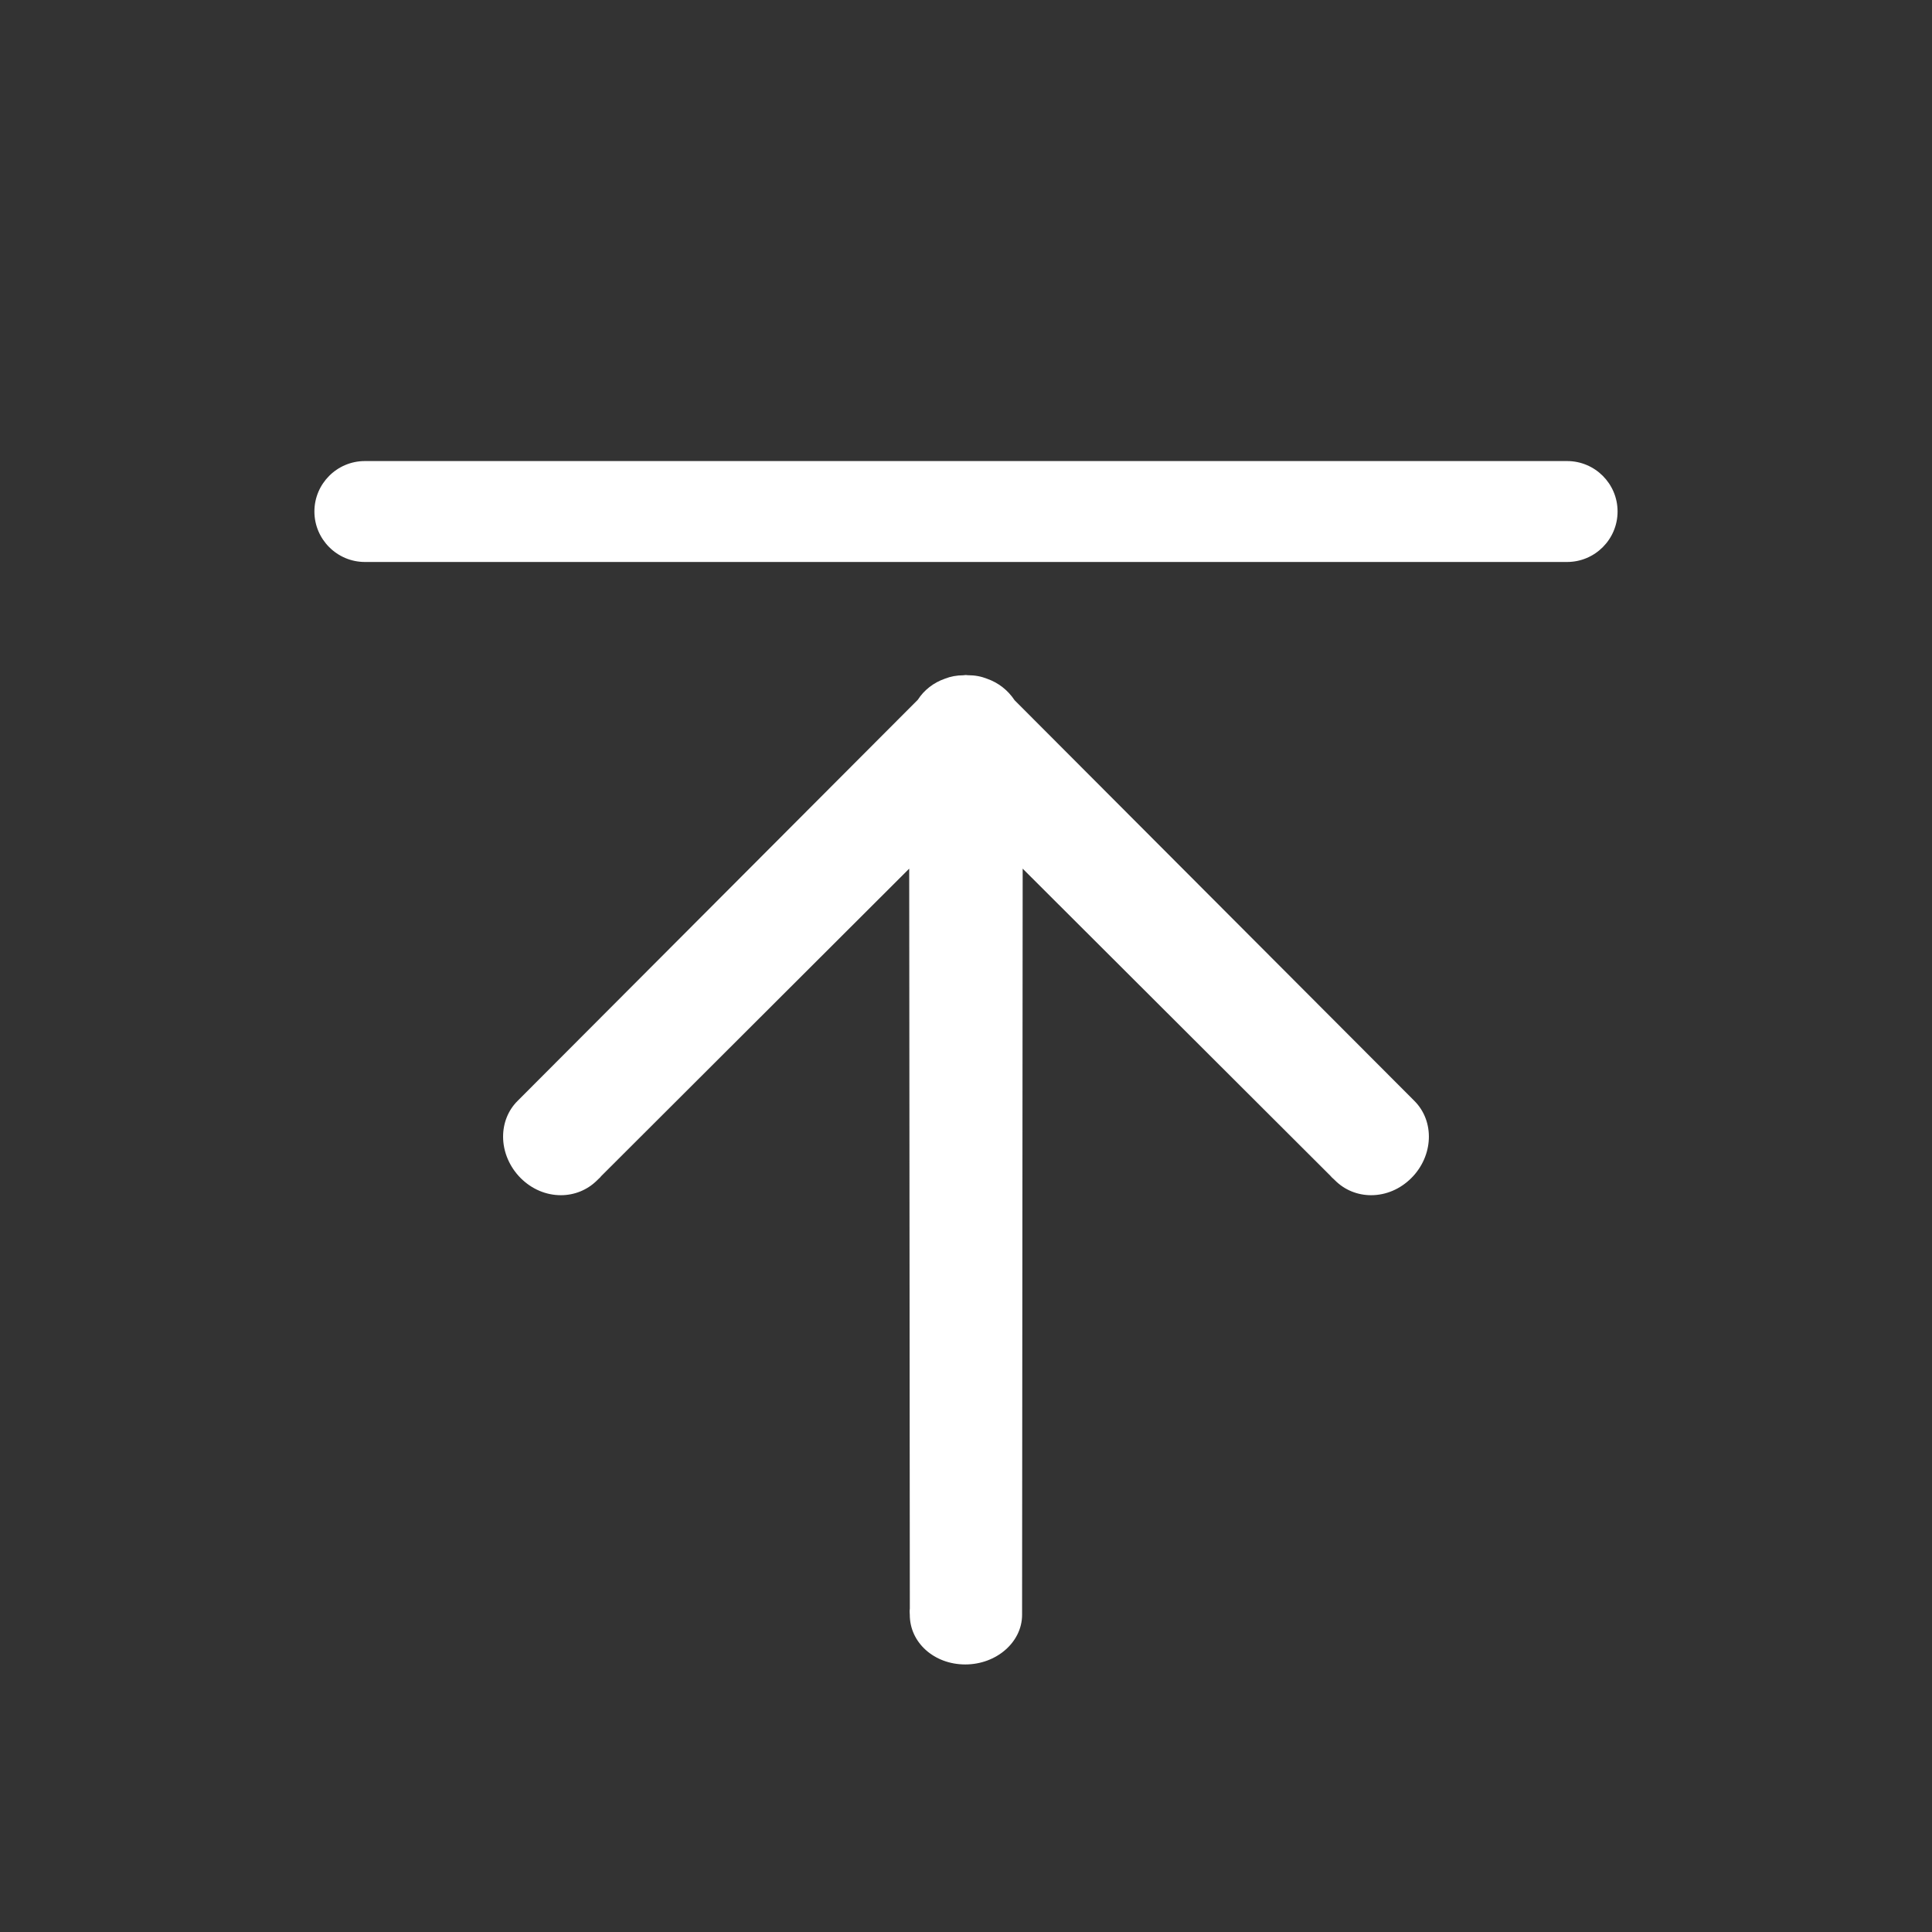 <?xml version="1.0" encoding="UTF-8"?>
<svg xmlns="http://www.w3.org/2000/svg" version="1.1" viewBox="0 0 1024 1024">
  <rect x="0" y="0" width="1024" height="1024" fill="#333333" stroke="none"/>
  <defs>
    <style>
      .cls-1 {
        fill: #fff;
      }
    </style>
  </defs>
  <!-- Generator: Adobe Illustrator 28.6.0, SVG Export Plug-In . SVG Version: 1.2.0 Build 709)  -->
  <g>
    <g id="_图层_1" data-name="图层_1">
      <g>
        <path class="cls-1" d="M537.71,371.07c-3.53-5.29-8.58-9.23-14.48-11.3-3.1-1.24-6.46-1.89-10.14-1.89h-.15l-.96-.1c-.48,0-.86.08-1.34.13-3.53,0-6.83.63-9.76,1.79-6.1,2.1-11.17,6.11-14.38,11.15l-212.18,212.66c-4.97,4.94-7.67,11.68-7.67,18.94,0,8.07,3.43,16.07,9.33,21.97,5.85,5.83,13.42,9.06,21.29,9.06,7.26,0,14.07-2.78,19.22-7.9.2-.25.46-.45.71-.7.53-.46,1.16-1.04,1.43-1.49l163.27-162.99.33,392.17c-.13.86-.13,1.64-.07,2.4l.05.91c0,14.75,12.92,26.31,29.41,26.31s30.11-11.8,30.11-26.31l.31-395.48,163.07,162.76c.53.66,1.11,1.21,1.74,1.74l.7.68c5.1,5.12,11.91,7.9,19.17,7.9,7.87,0,15.44-3.23,21.29-9.06,11.75-11.73,12.51-30.06,1.66-40.91l-211.97-212.43Z"/>
        <path class="cls-1" d="M830.6,244.37H193.41c-14.78,0-26.77,12.01-26.77,26.73s11.99,26.76,26.77,26.76h637.18c14.76,0,26.76-12.01,26.76-26.76s-12-26.73-26.76-26.73Z"/>
      </g>
    </g>
  </g>
</svg>